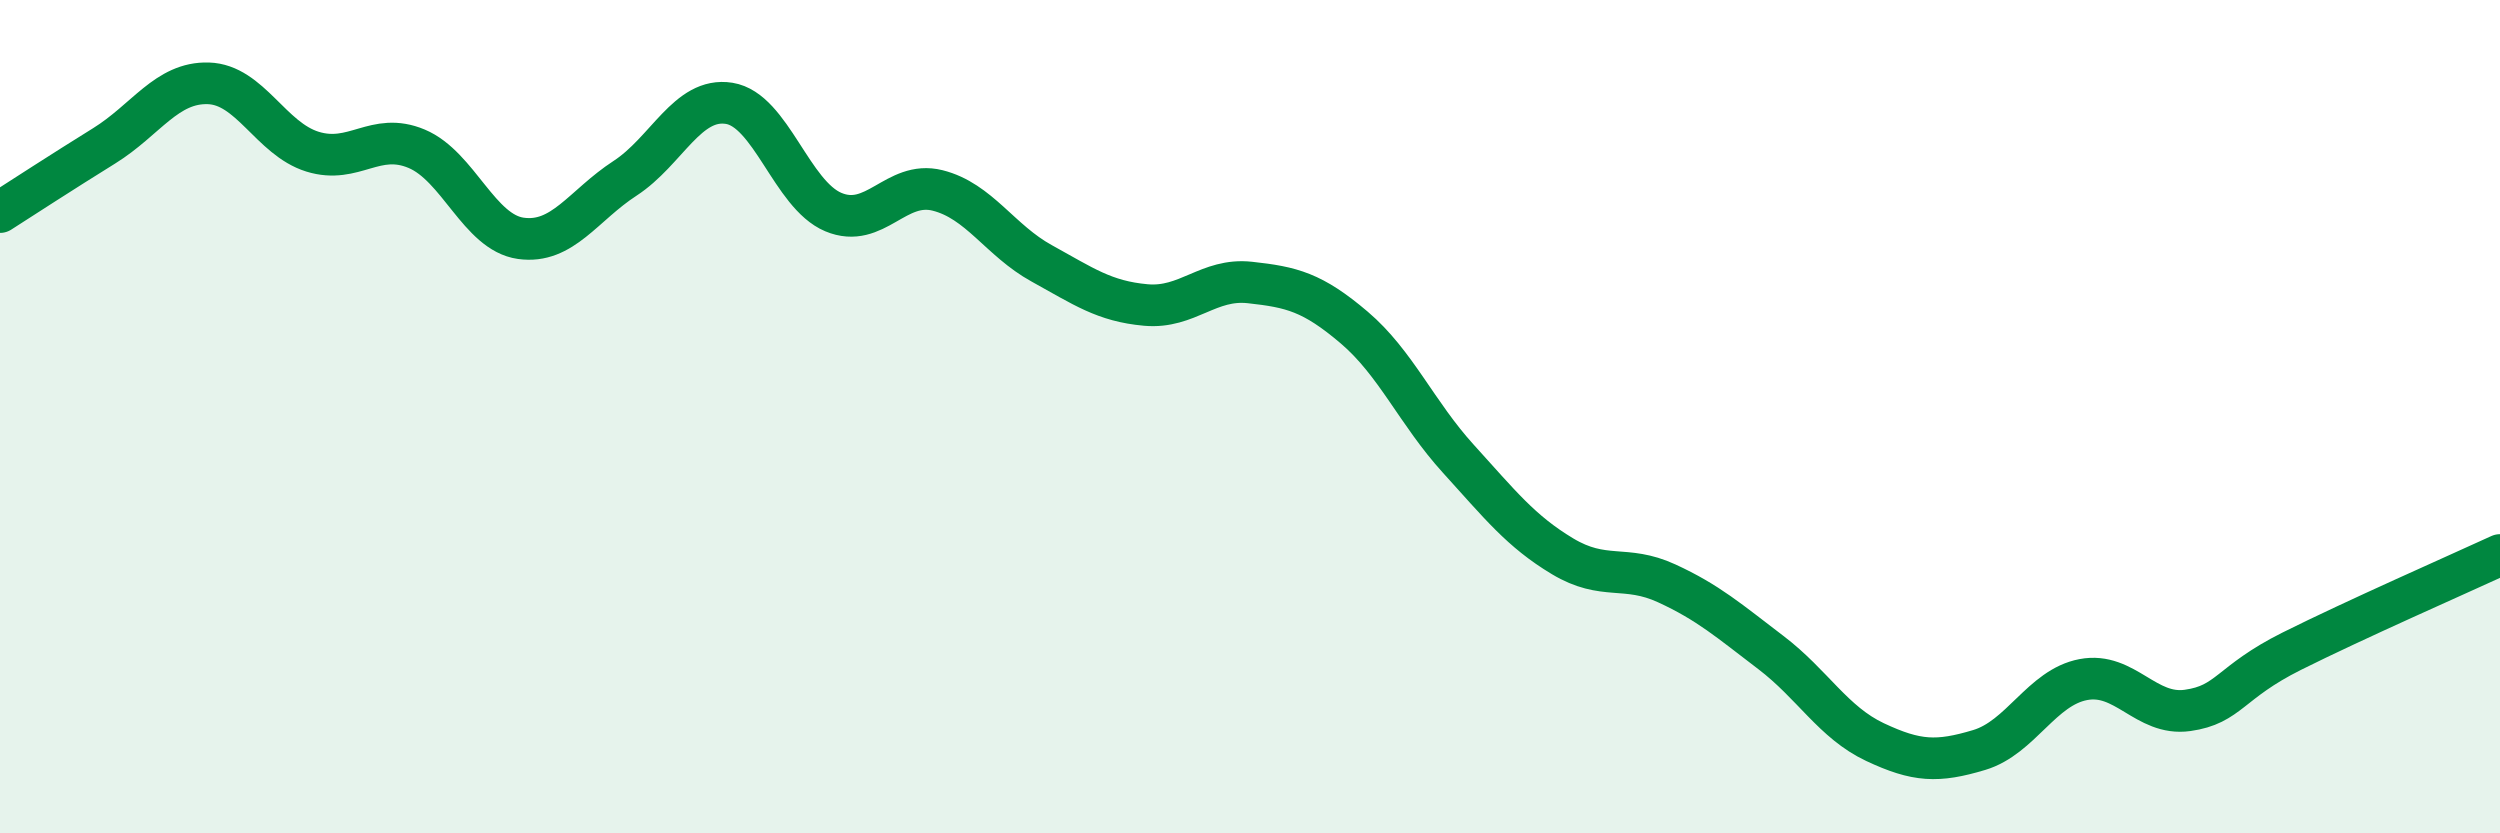 
    <svg width="60" height="20" viewBox="0 0 60 20" xmlns="http://www.w3.org/2000/svg">
      <path
        d="M 0,5.09 C 0.5,4.77 1.5,4.12 2.5,3.5 C 3.5,2.88 4,1.97 5,2 C 6,2.03 6.5,3.33 7.5,3.64 C 8.5,3.95 9,3.15 10,3.57 C 11,3.99 11.5,5.58 12.5,5.72 C 13.5,5.86 14,4.93 15,4.28 C 16,3.63 16.5,2.32 17.5,2.48 C 18.5,2.64 19,4.67 20,5.09 C 21,5.51 21.5,4.32 22.5,4.57 C 23.5,4.82 24,5.77 25,6.32 C 26,6.87 26.5,7.23 27.5,7.32 C 28.5,7.41 29,6.67 30,6.78 C 31,6.89 31.5,7.01 32.5,7.86 C 33.5,8.71 34,9.91 35,11.01 C 36,12.11 36.5,12.75 37.5,13.35 C 38.5,13.95 39,13.54 40,14 C 41,14.46 41.5,14.9 42.5,15.66 C 43.5,16.42 44,17.34 45,17.81 C 46,18.28 46.5,18.3 47.5,18 C 48.5,17.7 49,16.5 50,16.31 C 51,16.12 51.5,17.19 52.5,17.05 C 53.5,16.91 53.5,16.38 55,15.63 C 56.5,14.88 59,13.78 60,13.32L60 20L0 20Z"
        fill="#008740"
        opacity="0.1"
        stroke-linecap="round"
        stroke-linejoin="round"
      />
      <path
        d="M 0,5.09 C 0.5,4.77 1.5,4.12 2.5,3.5 C 3.5,2.88 4,1.97 5,2 C 6,2.03 6.5,3.33 7.5,3.64 C 8.5,3.95 9,3.15 10,3.57 C 11,3.99 11.5,5.58 12.5,5.72 C 13.5,5.86 14,4.93 15,4.28 C 16,3.63 16.5,2.32 17.5,2.48 C 18.5,2.64 19,4.67 20,5.09 C 21,5.51 21.5,4.32 22.5,4.57 C 23.5,4.82 24,5.77 25,6.32 C 26,6.87 26.5,7.23 27.5,7.32 C 28.5,7.41 29,6.67 30,6.78 C 31,6.89 31.5,7.01 32.5,7.86 C 33.5,8.71 34,9.91 35,11.01 C 36,12.11 36.5,12.75 37.5,13.35 C 38.5,13.95 39,13.54 40,14 C 41,14.46 41.5,14.9 42.5,15.66 C 43.5,16.42 44,17.34 45,17.81 C 46,18.28 46.5,18.3 47.5,18 C 48.5,17.7 49,16.5 50,16.31 C 51,16.12 51.5,17.19 52.5,17.05 C 53.5,16.91 53.5,16.38 55,15.63 C 56.5,14.88 59,13.78 60,13.32"
        stroke="#008740"
        stroke-width="1"
        fill="none"
        stroke-linecap="round"
        stroke-linejoin="round"
      />
    </svg>
  